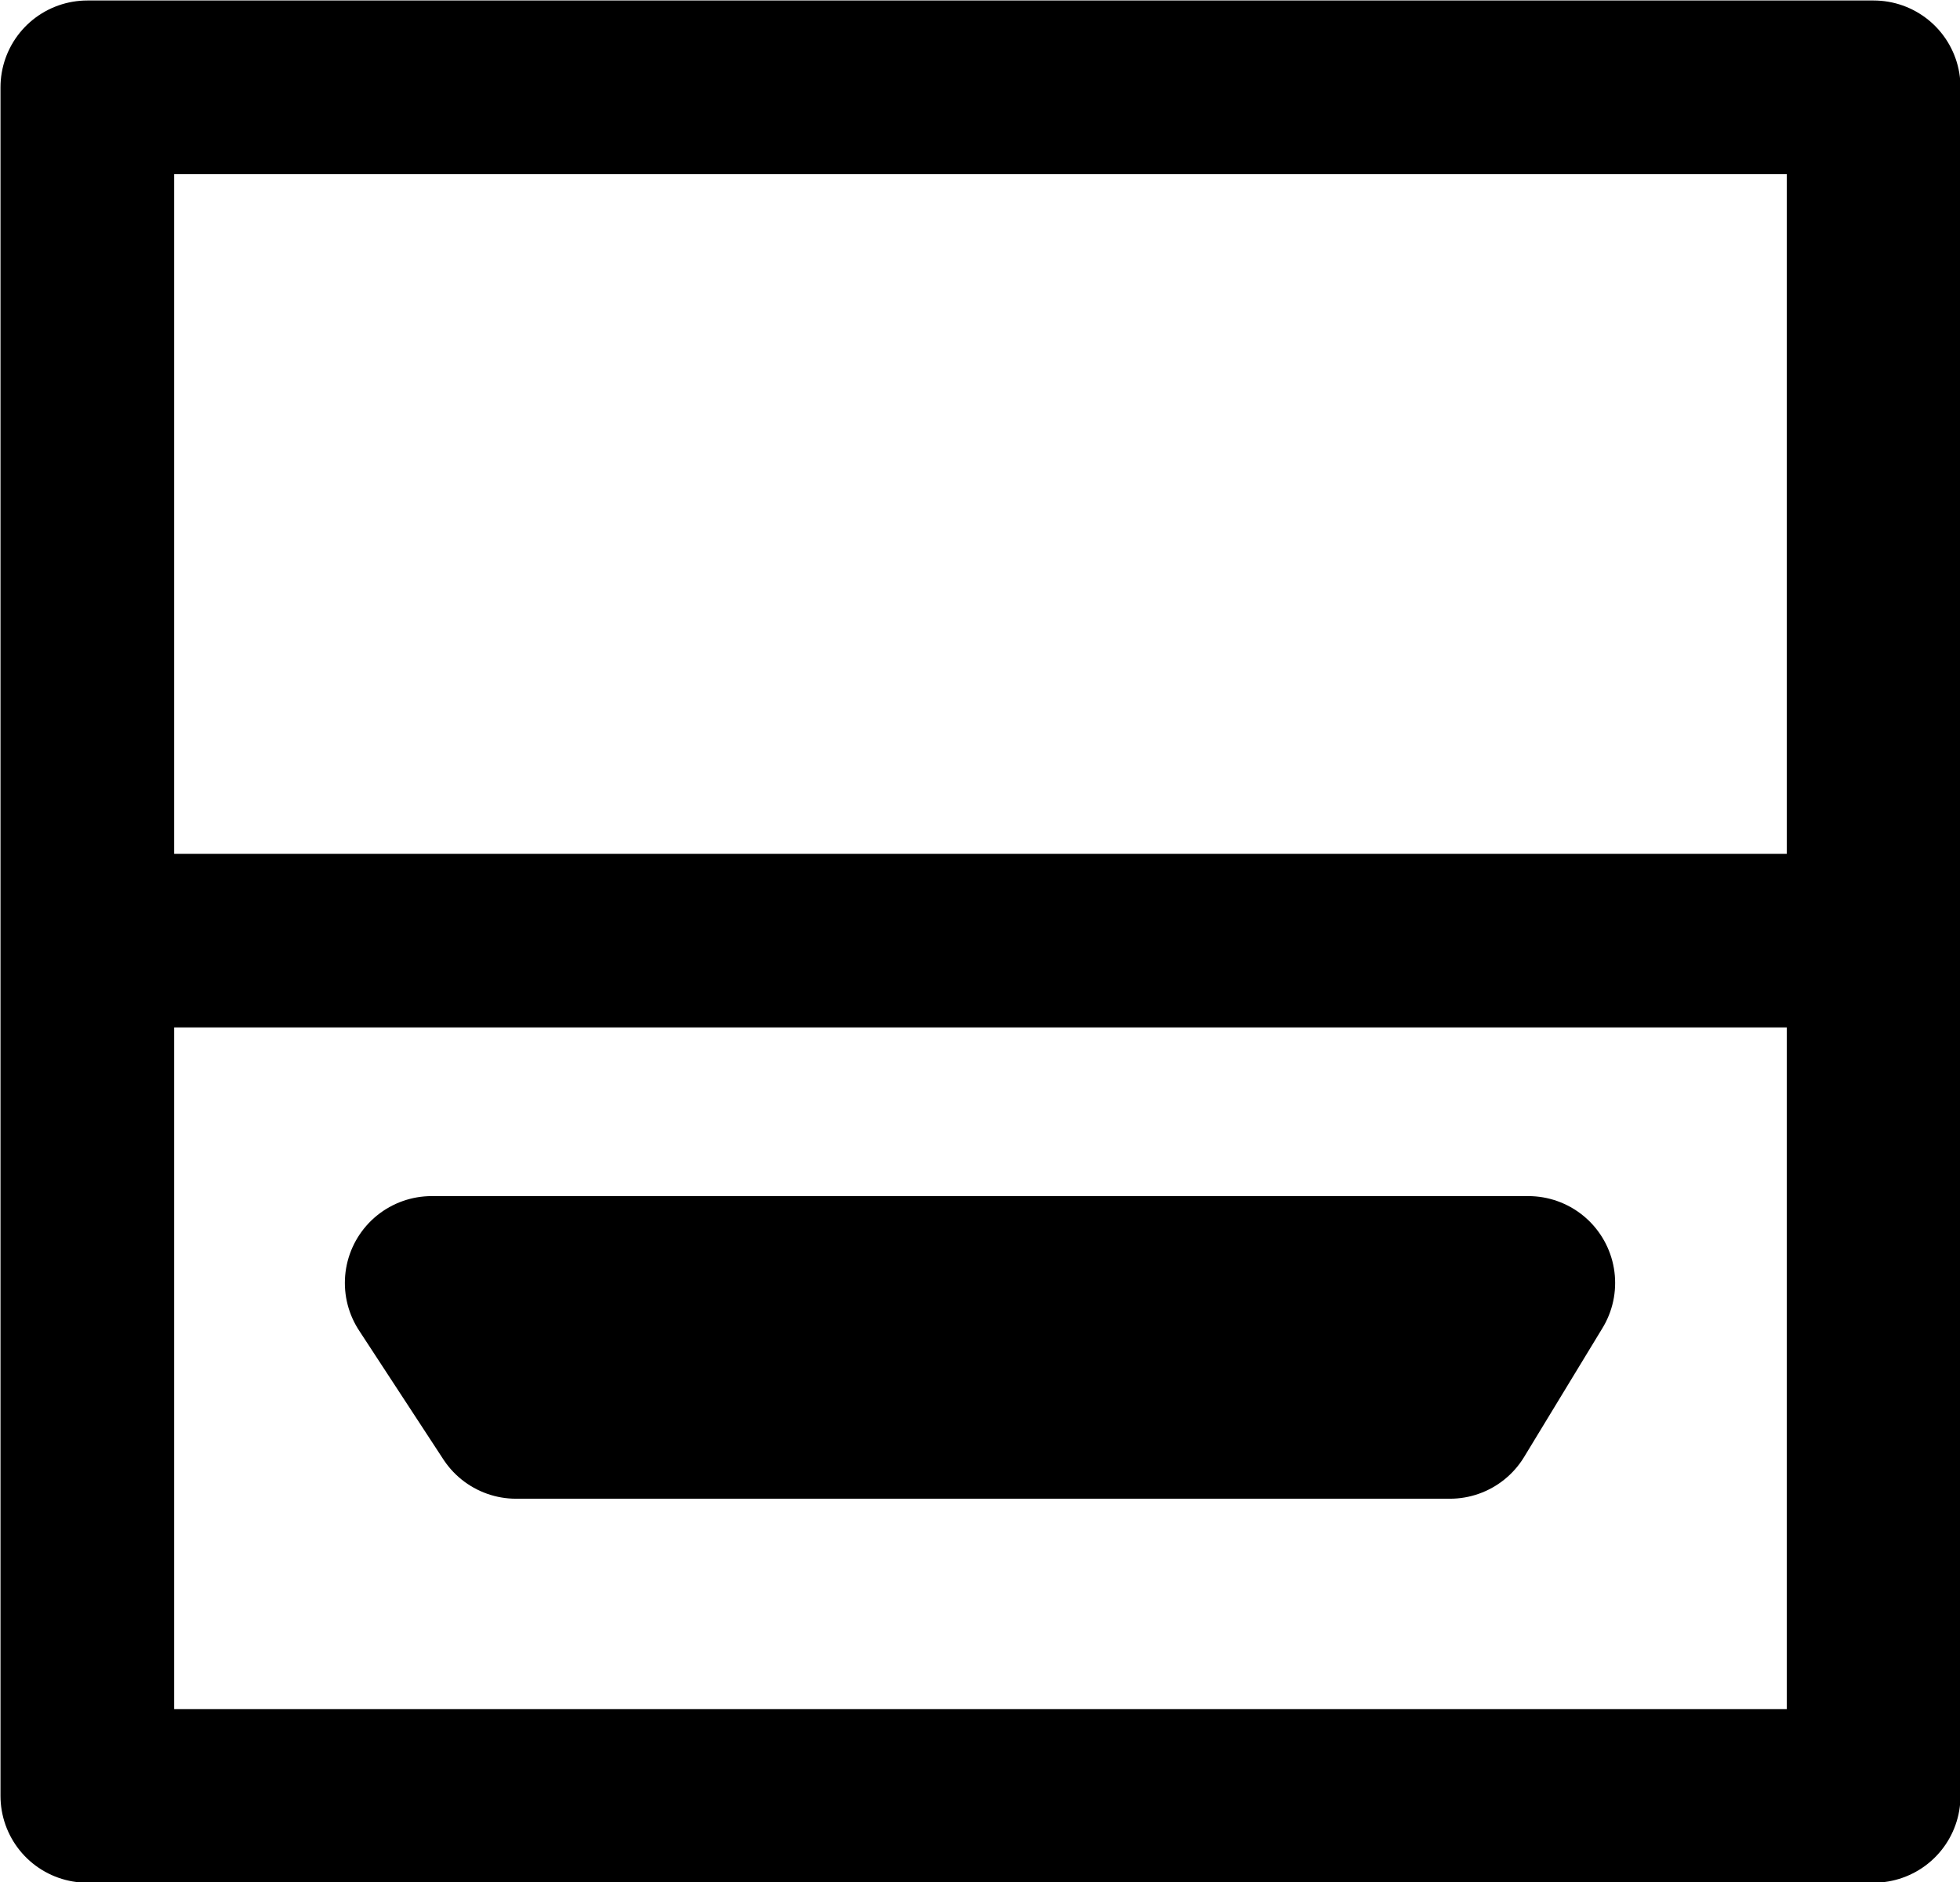 <?xml version="1.0" encoding="UTF-8"?>
<svg xmlns="http://www.w3.org/2000/svg" viewBox="0 0 19.75 18.97">
  <defs>
    <style>
      .cls-1 {
        fill: none;
        stroke: #000;
        stroke-linecap: round;
        stroke-linejoin: round;
        stroke-width: 1.75px;
      }
    </style>
  </defs>
  <g id="cadre">
    <rect class="cls-1" x=".88" y=".88" width="18" height="17.22"/>
  </g>
  <g id="nappe">
    <line class="cls-1" x1="1.14" y1="9.48" x2="18.61" y2="9.48"/>
    <polygon class="cls-1" points="15.4 12.93 4.35 12.93 5.2 14.23 14.61 14.23 15.4 12.93"/>
  </g>
</svg>